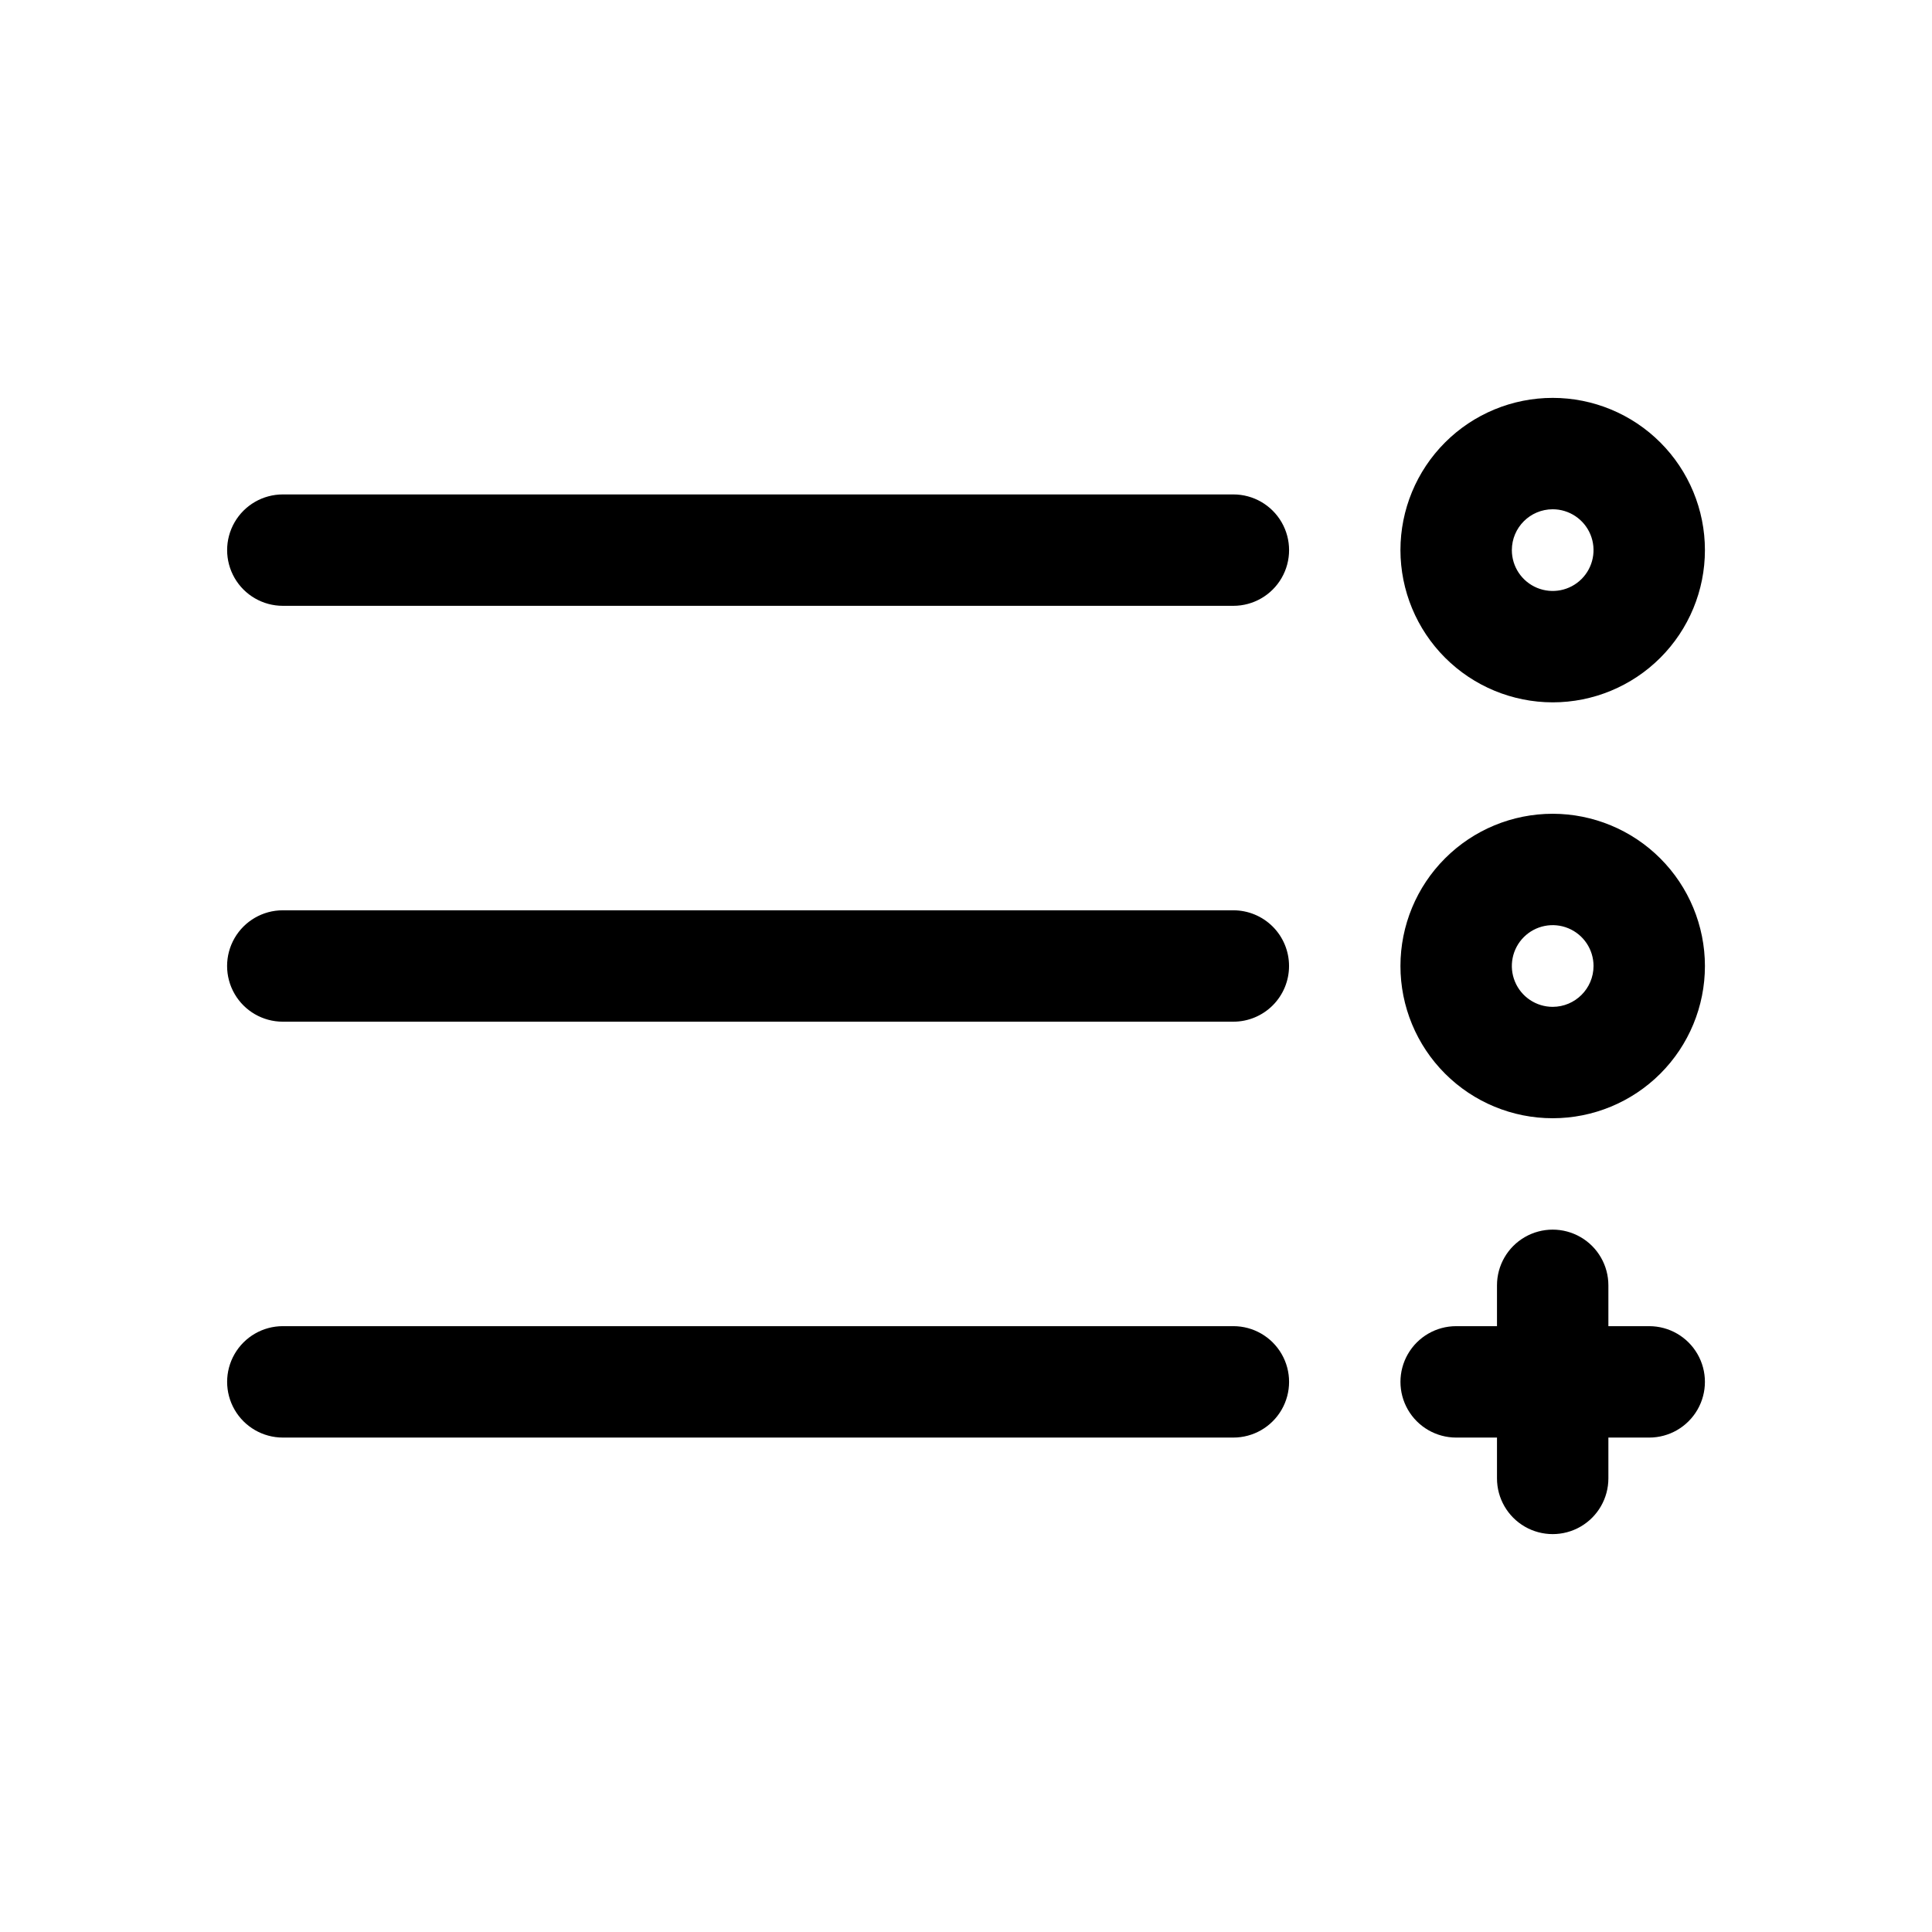 <?xml version="1.0" encoding="UTF-8"?>
<!-- Uploaded to: ICON Repo, www.iconrepo.com, Generator: ICON Repo Mixer Tools -->
<svg fill="#000000" width="800px" height="800px" version="1.1" viewBox="144 144 512 512" xmlns="http://www.w3.org/2000/svg">
 <path d="m485.61 400c0 3.914-1.555 7.668-4.32 10.434-2.769 2.769-6.523 4.324-10.438 4.324h-251.91c-5.273 0-10.145-2.812-12.781-7.379-2.637-4.566-2.637-10.195 0-14.762 2.637-4.566 7.508-7.379 12.781-7.379h251.91c3.914 0 7.668 1.555 10.438 4.324 2.766 2.766 4.32 6.519 4.32 10.438zm110.21 0h0.004c0 10.699-4.25 20.961-11.816 28.527s-17.828 11.816-28.527 11.816c-10.703 0-20.965-4.25-28.527-11.816-7.566-7.566-11.82-17.828-11.82-28.527 0-10.703 4.254-20.965 11.82-28.527 7.562-7.566 17.824-11.816 28.527-11.816 10.695 0.012 20.949 4.266 28.512 11.828s11.82 17.816 11.832 28.516zm-29.52 0h0.004c0-4.379-2.641-8.328-6.684-10-4.043-1.676-8.699-0.75-11.797 2.344-3.094 3.098-4.019 7.754-2.344 11.797 1.672 4.043 5.621 6.684 10 6.684 5.973-0.008 10.816-4.852 10.824-10.824zm-95.449 95.449-251.9-0.004c-5.273 0-10.145 2.816-12.781 7.383-2.637 4.566-2.637 10.191 0 14.758 2.637 4.566 7.508 7.383 12.781 7.383h251.91c5.273 0 10.145-2.816 12.781-7.383 2.637-4.566 2.637-10.191 0-14.758-2.637-4.566-7.508-7.383-12.781-7.383zm0-220.42h-251.9c-5.273 0-10.145 2.812-12.781 7.379-2.637 4.566-2.637 10.191 0 14.762 2.637 4.566 7.508 7.379 12.781 7.379h251.91c5.273 0 10.145-2.812 12.781-7.379 2.637-4.57 2.637-10.195 0-14.762-2.637-4.566-7.508-7.379-12.781-7.379zm44.281 14.762v-0.004c0-10.699 4.254-20.961 11.82-28.527 7.562-7.566 17.824-11.816 28.527-11.816 10.699 0 20.961 4.25 28.527 11.816 7.566 7.566 11.816 17.828 11.816 28.527 0 10.699-4.25 20.961-11.816 28.527s-17.828 11.816-28.527 11.816c-10.699-0.012-20.953-4.266-28.516-11.828s-11.816-17.816-11.832-28.516zm29.52 0 0.004-0.004c0 4.379 2.637 8.324 6.68 10 4.047 1.676 8.699 0.75 11.797-2.344 3.094-3.098 4.019-7.754 2.348-11.797-1.676-4.047-5.625-6.684-10-6.684-5.977 0.008-10.82 4.852-10.824 10.824zm36.406 205.66-10.82-0.004v-10.824c0-5.273-2.812-10.145-7.379-12.781-4.566-2.637-10.195-2.637-14.762 0-4.566 2.637-7.379 7.508-7.379 12.781v10.824h-10.824c-5.273 0-10.145 2.816-12.781 7.383s-2.637 10.191 0 14.758c2.637 4.566 7.508 7.383 12.781 7.383h10.824v10.824-0.004c0 5.273 2.812 10.148 7.379 12.785s10.195 2.637 14.762 0c4.566-2.637 7.379-7.512 7.379-12.785v-10.82h10.824c5.273 0 10.145-2.816 12.781-7.383 2.637-4.566 2.637-10.191 0-14.758-2.637-4.566-7.508-7.383-12.781-7.383z"/>
</svg>